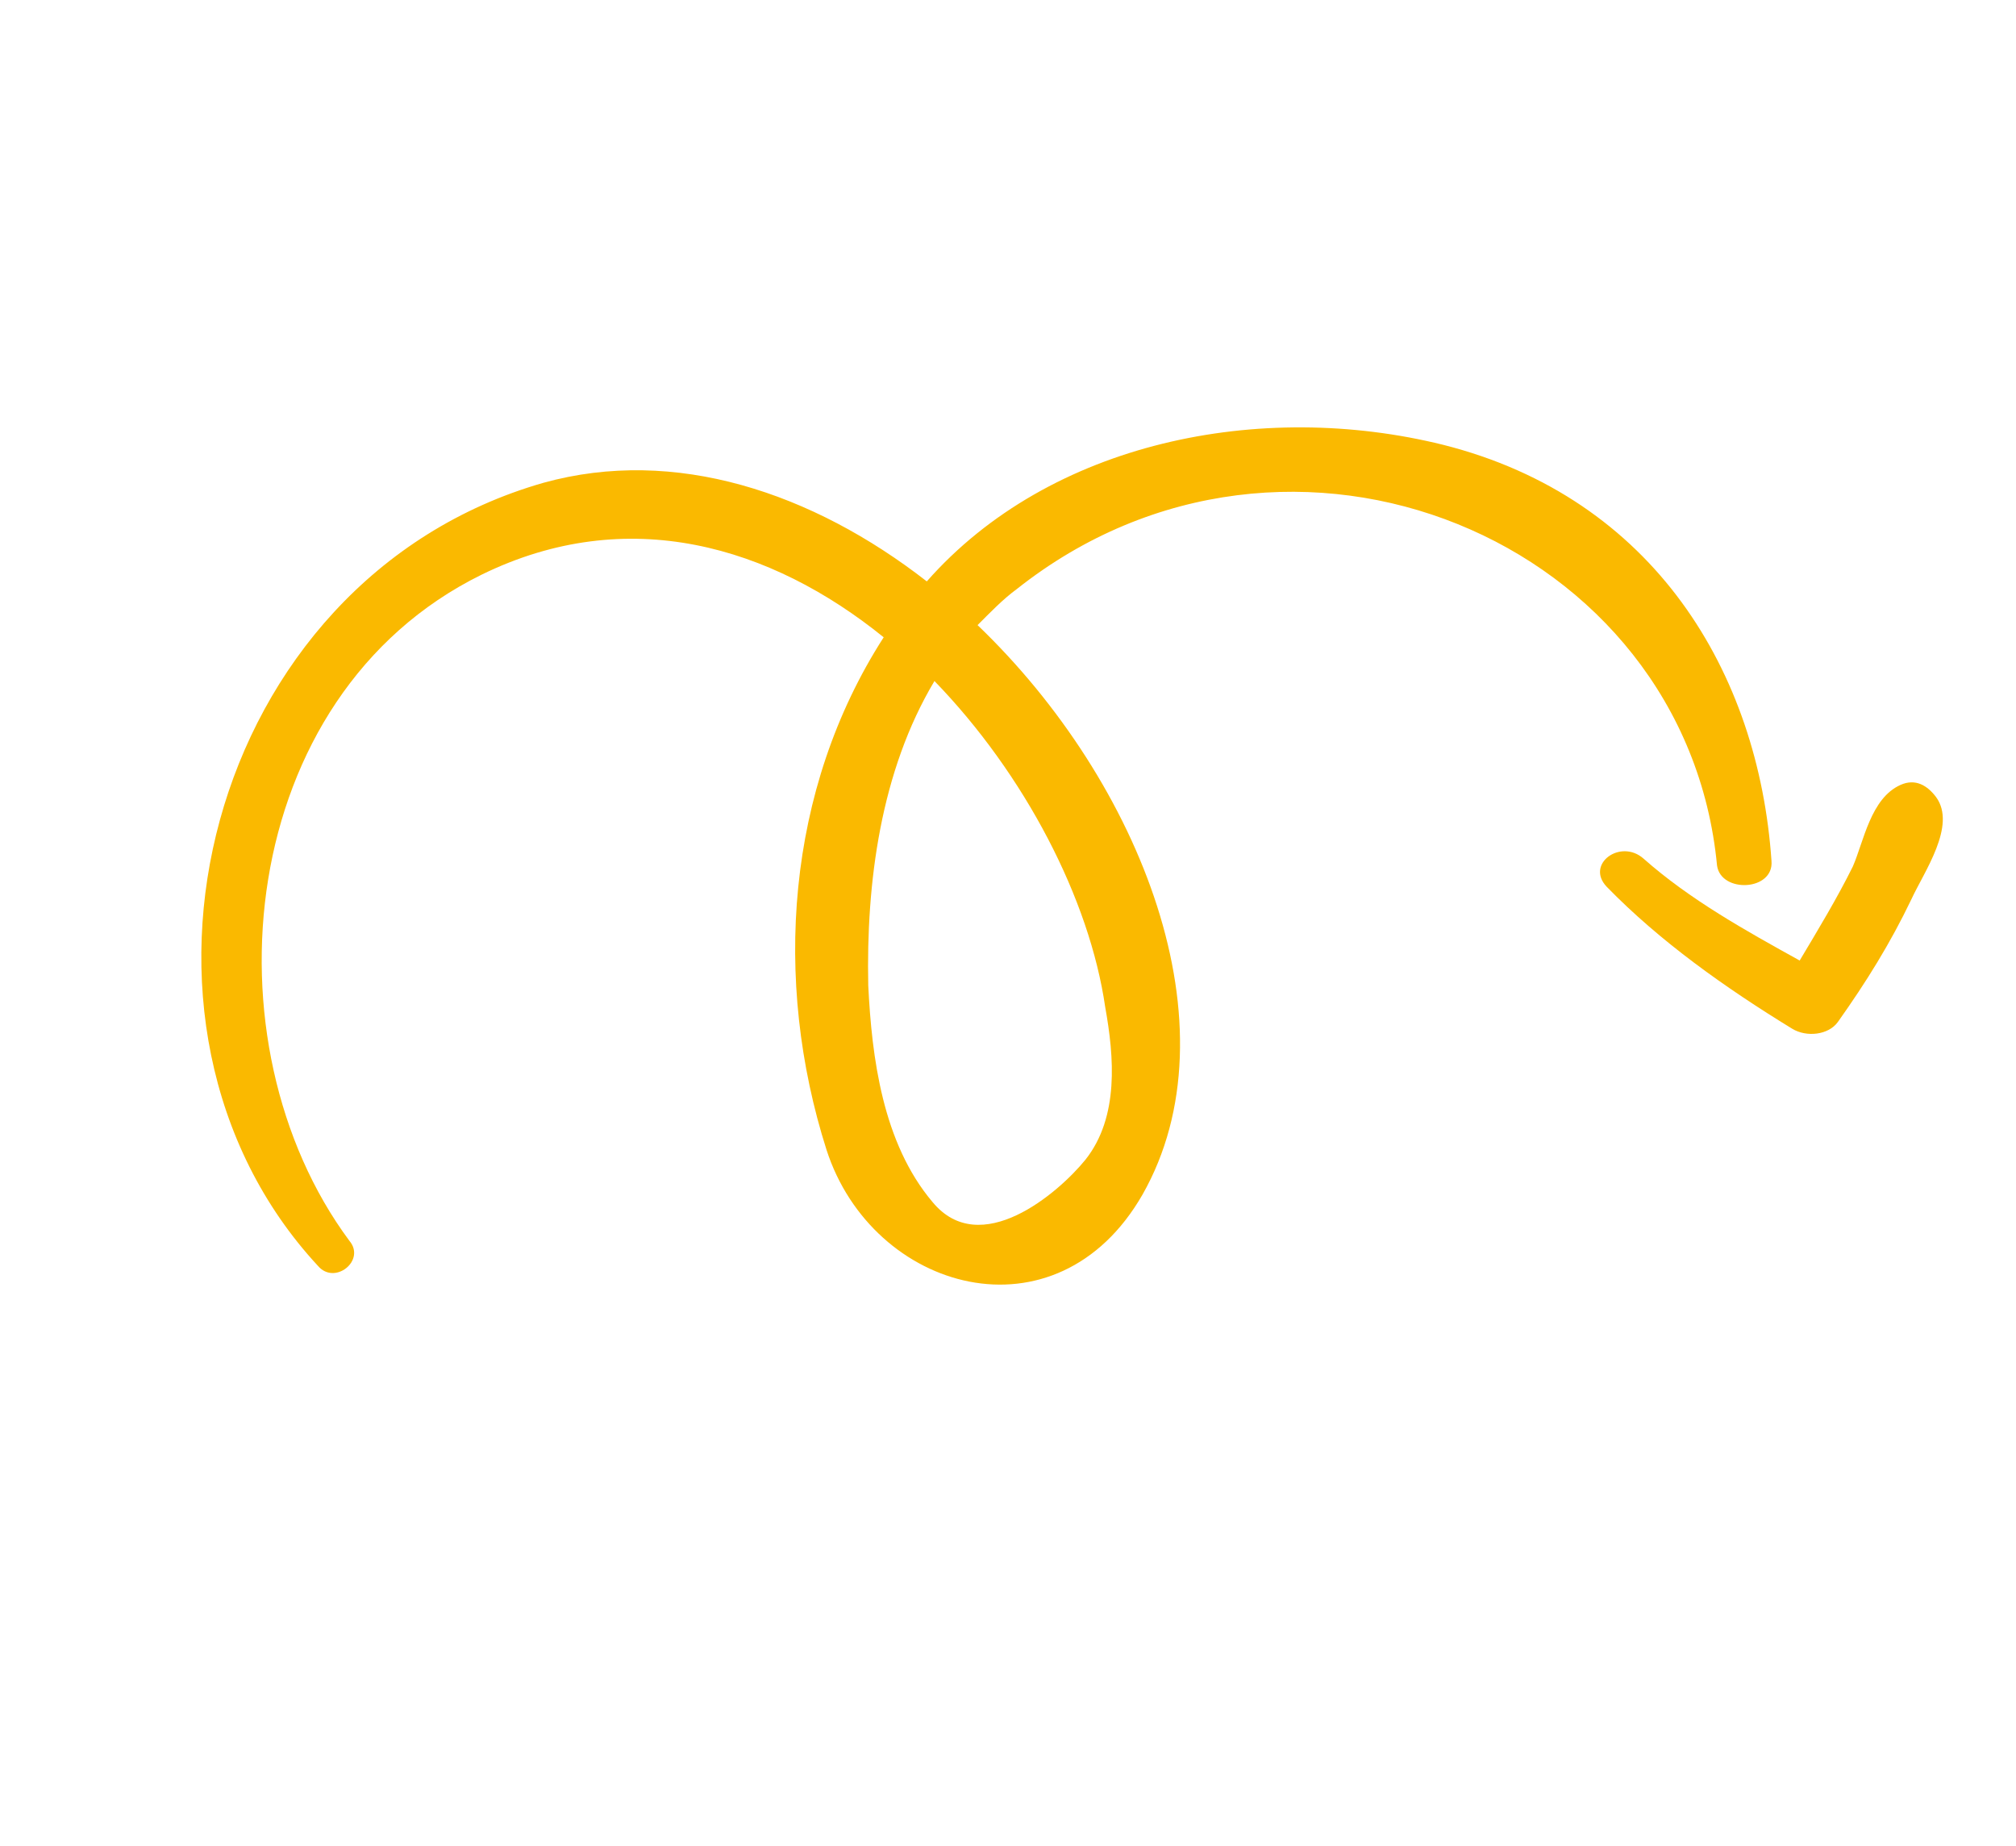 <svg width="201" height="184" viewBox="0 0 201 184" fill="none" xmlns="http://www.w3.org/2000/svg">
<path d="M171.194 86.3C168.102 53.801 128.576 37.184 101.382 58.722C99.971 59.752 98.641 61.146 97.466 62.321C113.847 78.025 123.348 102.456 113.916 119.086C105.341 134.033 86.972 128.786 82.407 114.634C77.04 97.781 78.351 78.705 88.106 63.535C76.879 54.456 62.608 50.14 48.007 57.297C23.438 69.396 20.245 104.044 34.836 123.702C36.5 125.667 33.365 128.166 31.702 126.201C9.372 102.123 20.461 57.793 54.175 48.134C67.3 44.491 81.021 49.102 92.404 57.962C104.685 44.021 125.678 39.829 143.885 44.345C164.93 49.651 175.338 67.064 176.622 85.835C176.875 88.83 171.603 89.074 171.194 86.3ZM86.567 98.248C86.921 105.406 87.992 113.95 92.983 119.844C97.737 125.593 105.494 118.981 108.229 115.606C111.591 111.353 111.085 105.364 110.192 100.4C108.637 89.667 102.193 77.204 93.168 67.895C87.787 76.907 86.353 88.019 86.567 98.248Z" fill="#FAB900"/>
<path d="M178.683 102.557C172.049 98.497 165.49 93.852 160.186 88.398C158.049 86.143 161.576 83.569 163.871 85.604C168.459 89.674 174.064 92.789 179.433 95.759C181.227 92.755 183.177 89.531 184.733 86.382C185.822 83.892 186.506 79.578 189.49 78.249C190.982 77.584 192.167 78.309 193.039 79.474C195.101 82.314 191.821 86.932 190.576 89.642C188.475 94.036 186.056 97.919 183.244 101.879C182.308 103.197 180.105 103.427 178.683 102.557Z" fill="#FAB900"/>
</svg>
